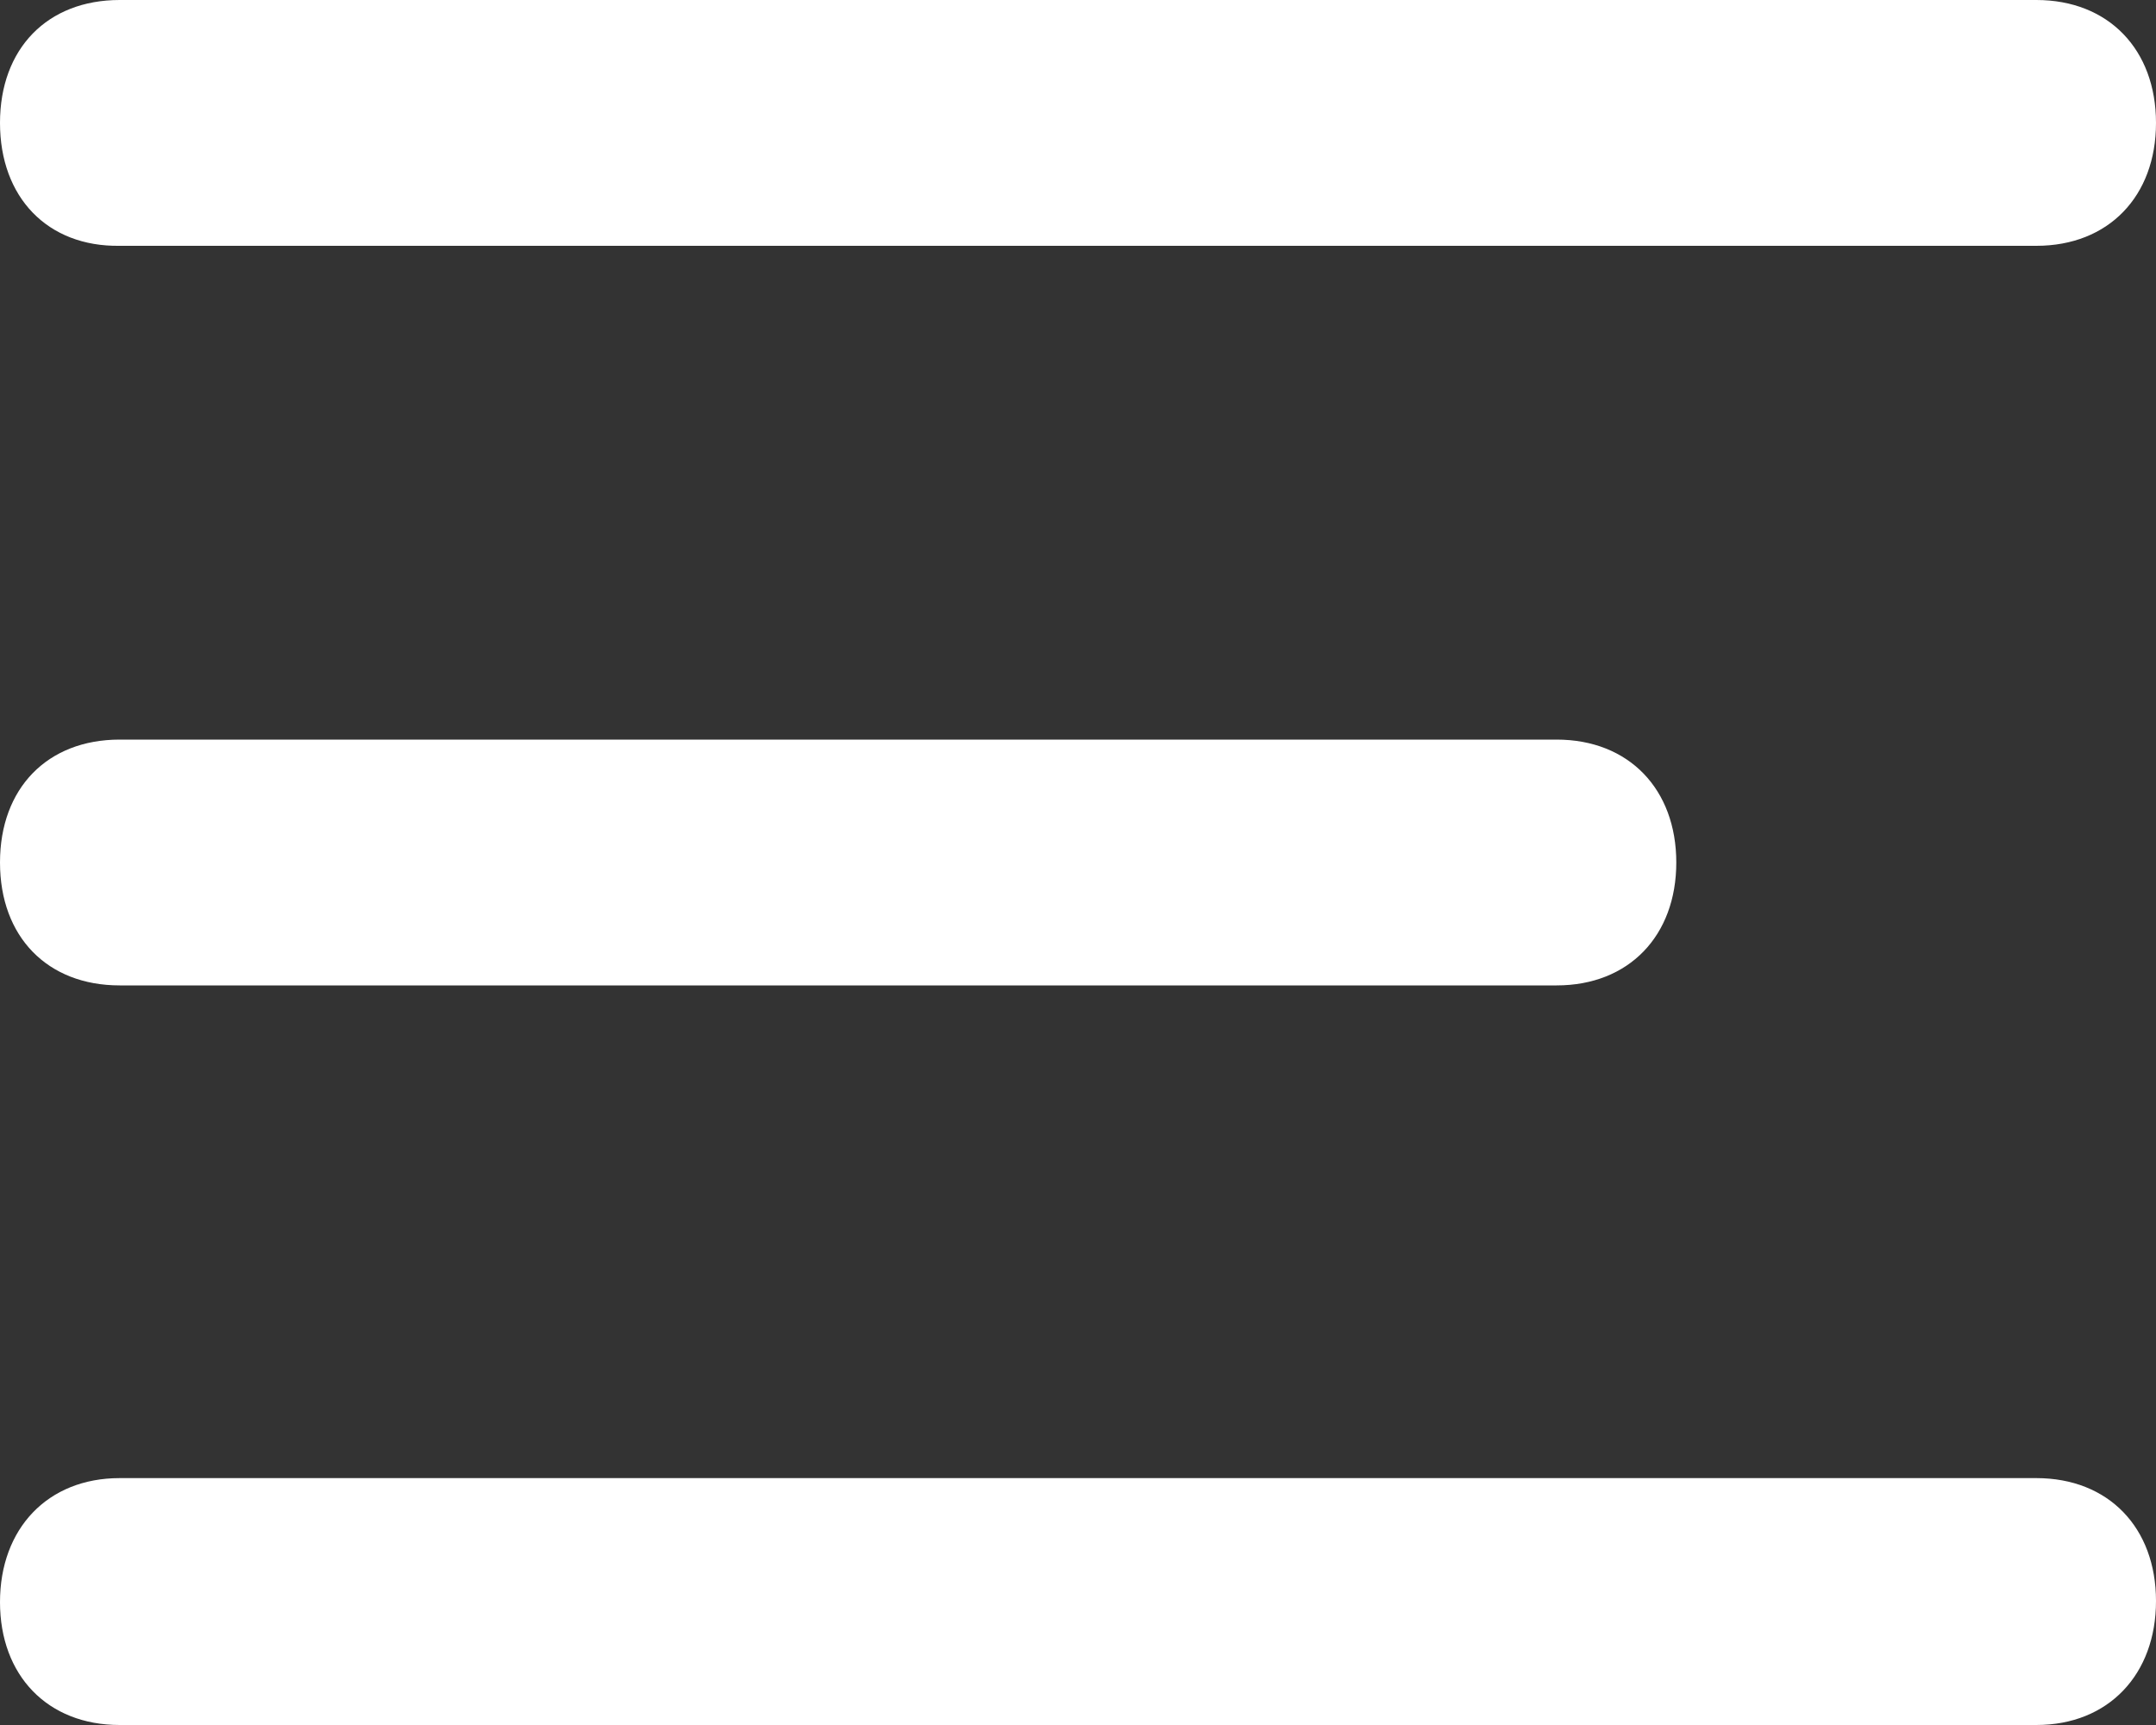 <?xml version="1.0" encoding="utf-8"?>
<!-- Generator: Adobe Illustrator 25.0.1, SVG Export Plug-In . SVG Version: 6.00 Build 0)  -->
<svg version="1.1" id="레이어_1" xmlns="http://www.w3.org/2000/svg" xmlns:xlink="http://www.w3.org/1999/xlink" x="0px"
	 y="0px" viewBox="0 0 20 16" style="enable-background:new 0 0 20 16;" xml:space="preserve">
<rect x="0" y="0" width="20" height="16" fill="#333333" stroke="none"/>
<style type="text/css">
	.st0{fill:#FFFFFF;}
</style>
<g>
	<path id="svg_1_1_" class="st0" d="M1.11,0h17.78C19.56,0,20,0.46,20,1.14s-0.44,1.14-1.11,1.14H1.11C0.44,2.29,0,1.83,0,1.14
		S0.44,0,1.11,0z M1.11,6.86h13.33c0.67,0,1.11,0.46,1.11,1.14s-0.44,1.14-1.11,1.14H1.11C0.44,9.14,0,8.69,0,8S0.44,6.86,1.11,6.86
		z M1.11,13.71h17.78c0.67,0,1.11,0.46,1.11,1.14S19.56,16,18.89,16H1.11C0.44,16,0,15.54,0,14.86S0.44,13.71,1.11,13.71z"/>
</g>
</svg>
